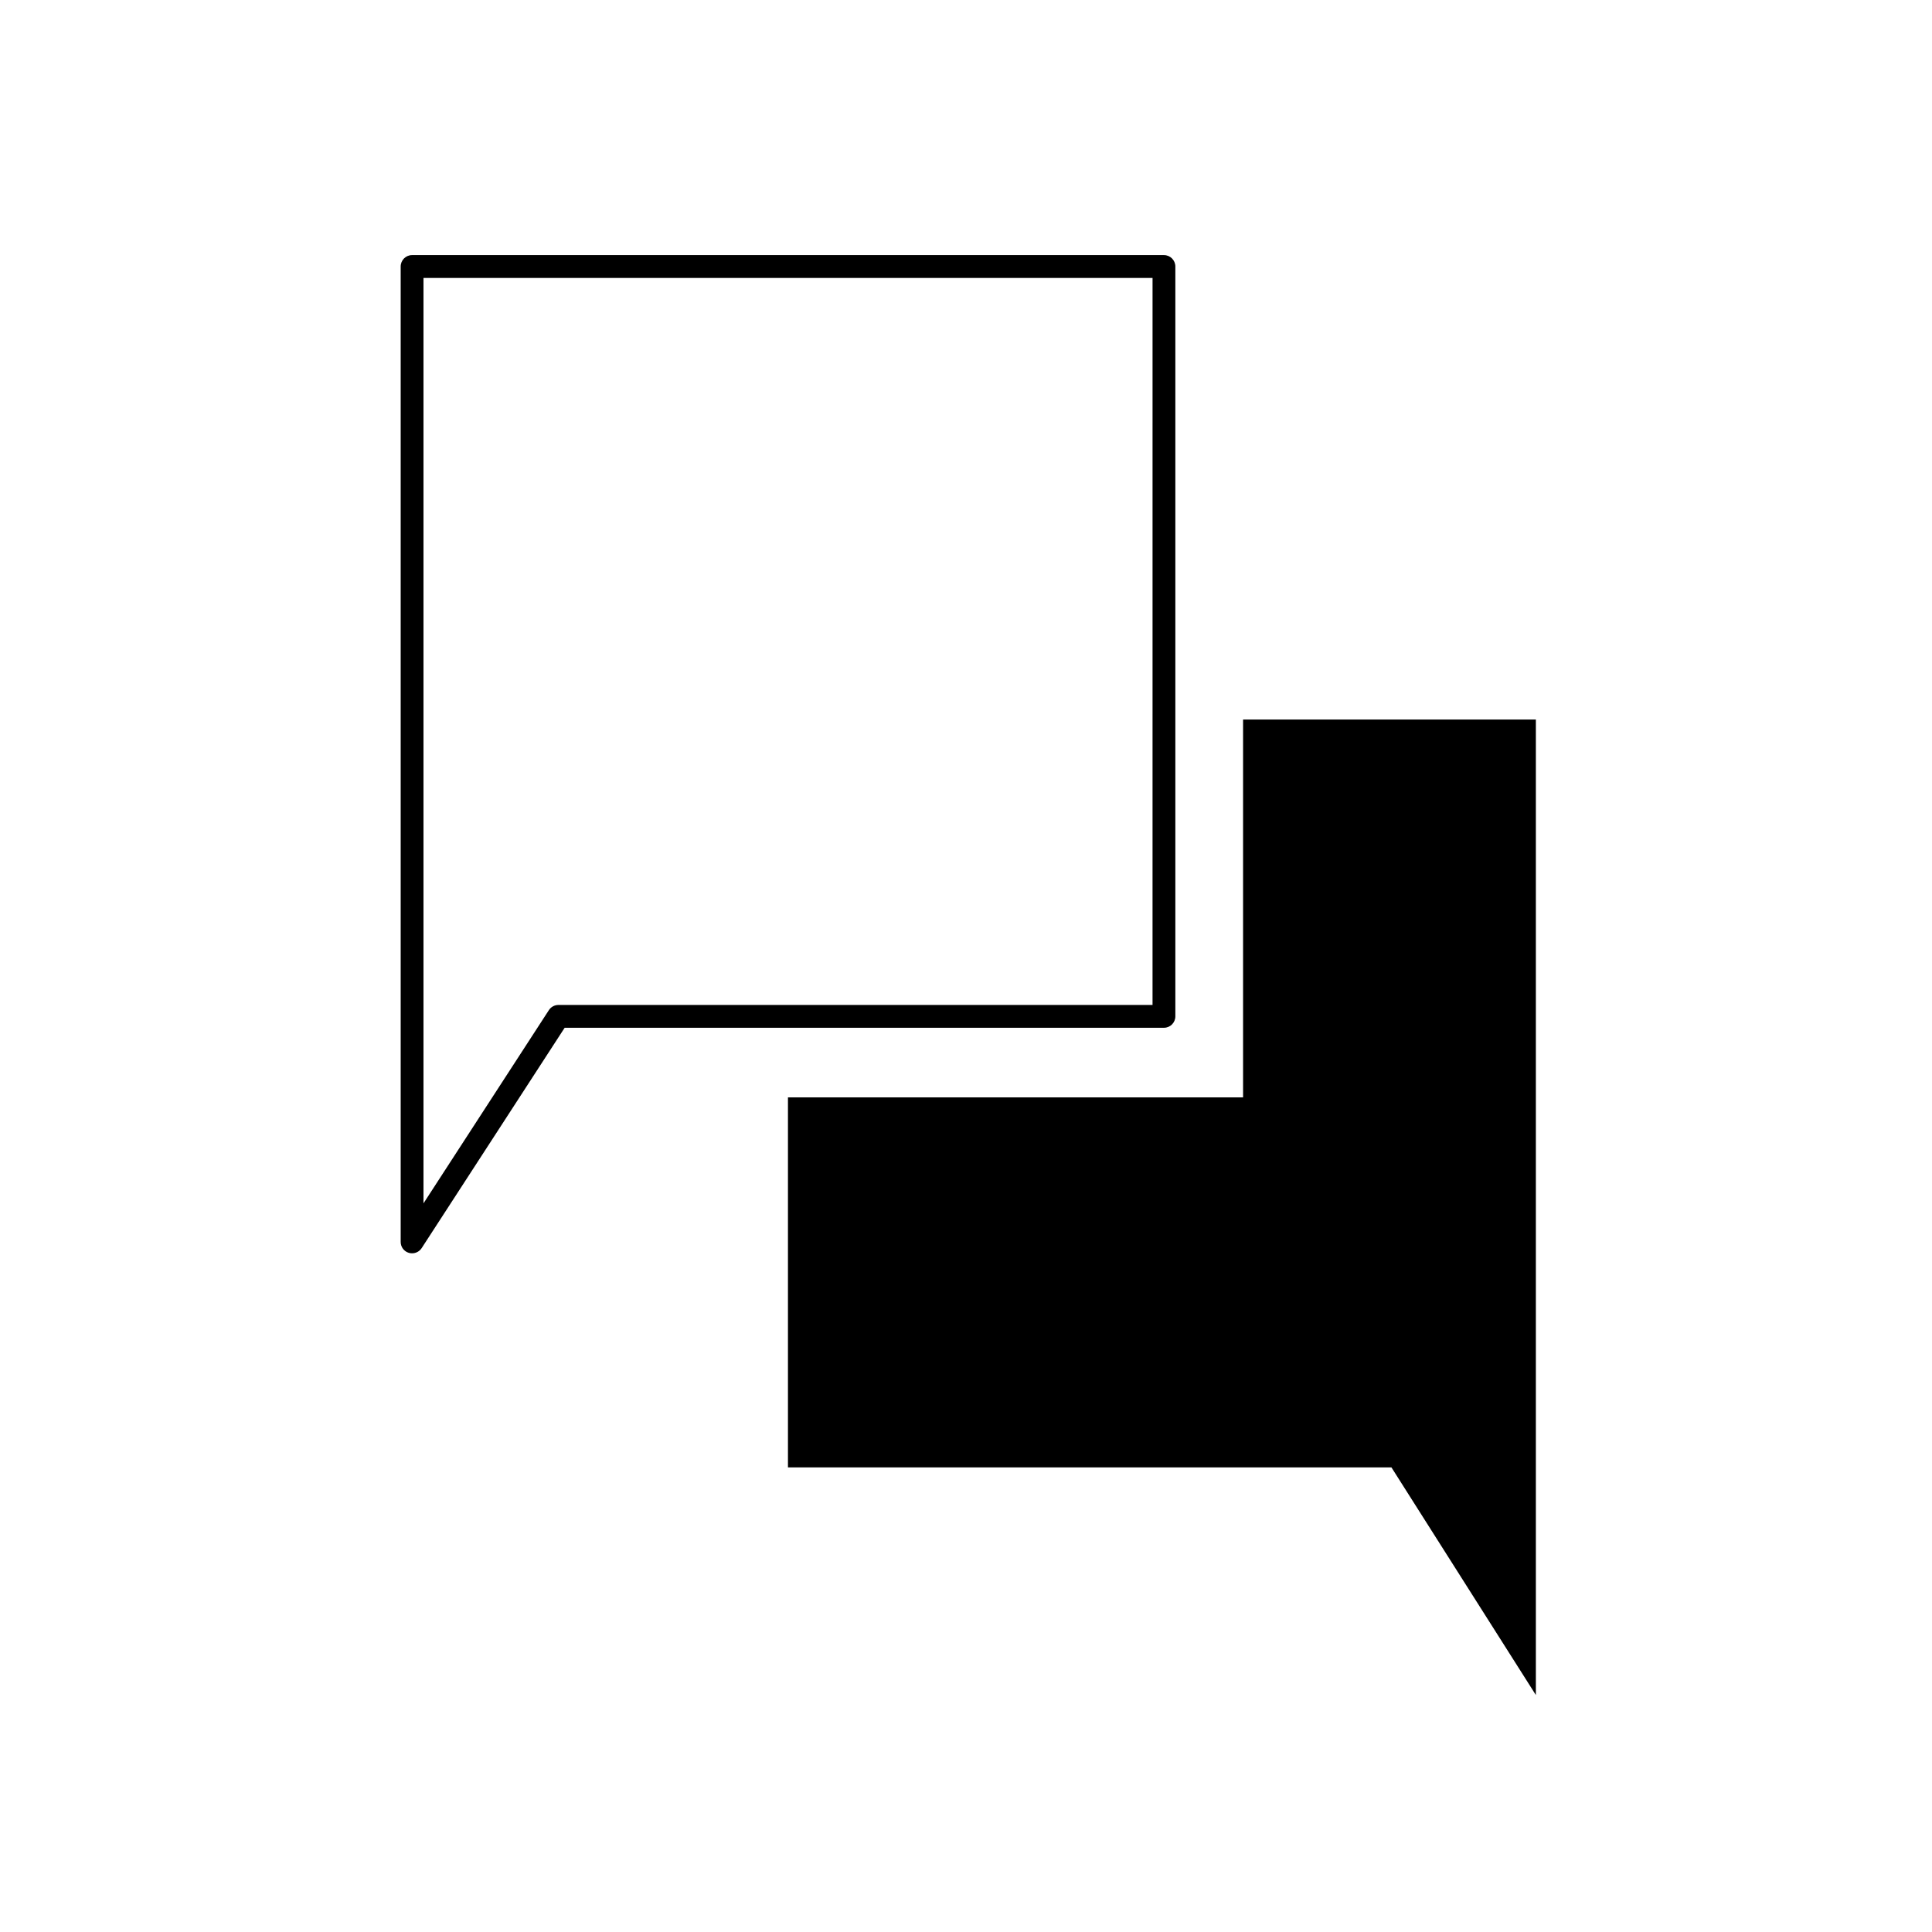 <?xml version="1.0" encoding="UTF-8"?>
<!-- Uploaded to: ICON Repo, www.svgrepo.com, Generator: ICON Repo Mixer Tools -->
<svg fill="#000000" width="800px" height="800px" version="1.1" viewBox="144 144 512 512" xmlns="http://www.w3.org/2000/svg">
 <g>
  <path d="m455.48 413.34v-198.71c0-1.672-1.355-3.027-3.023-3.027h-199.25c-1.672 0-3.023 1.355-3.023 3.027v258.49c0 1.34 0.875 2.519 2.16 2.898 0.289 0.086 0.574 0.121 0.863 0.121 1.004 0 1.969-0.504 2.535-1.371l37.898-58.398h158.82c1.664 0.004 3.019-1.352 3.019-3.023zm-6.043-3.019h-157.44c-1.027 0-1.98 0.52-2.535 1.371l-33.234 51.211v-245.25h193.21l-0.004 192.67z"/>
  <path d="m551.02 593.2v-258.52h-77.594v100.14h-120.61v98.055h159.93z"/>
 </g>
</svg>